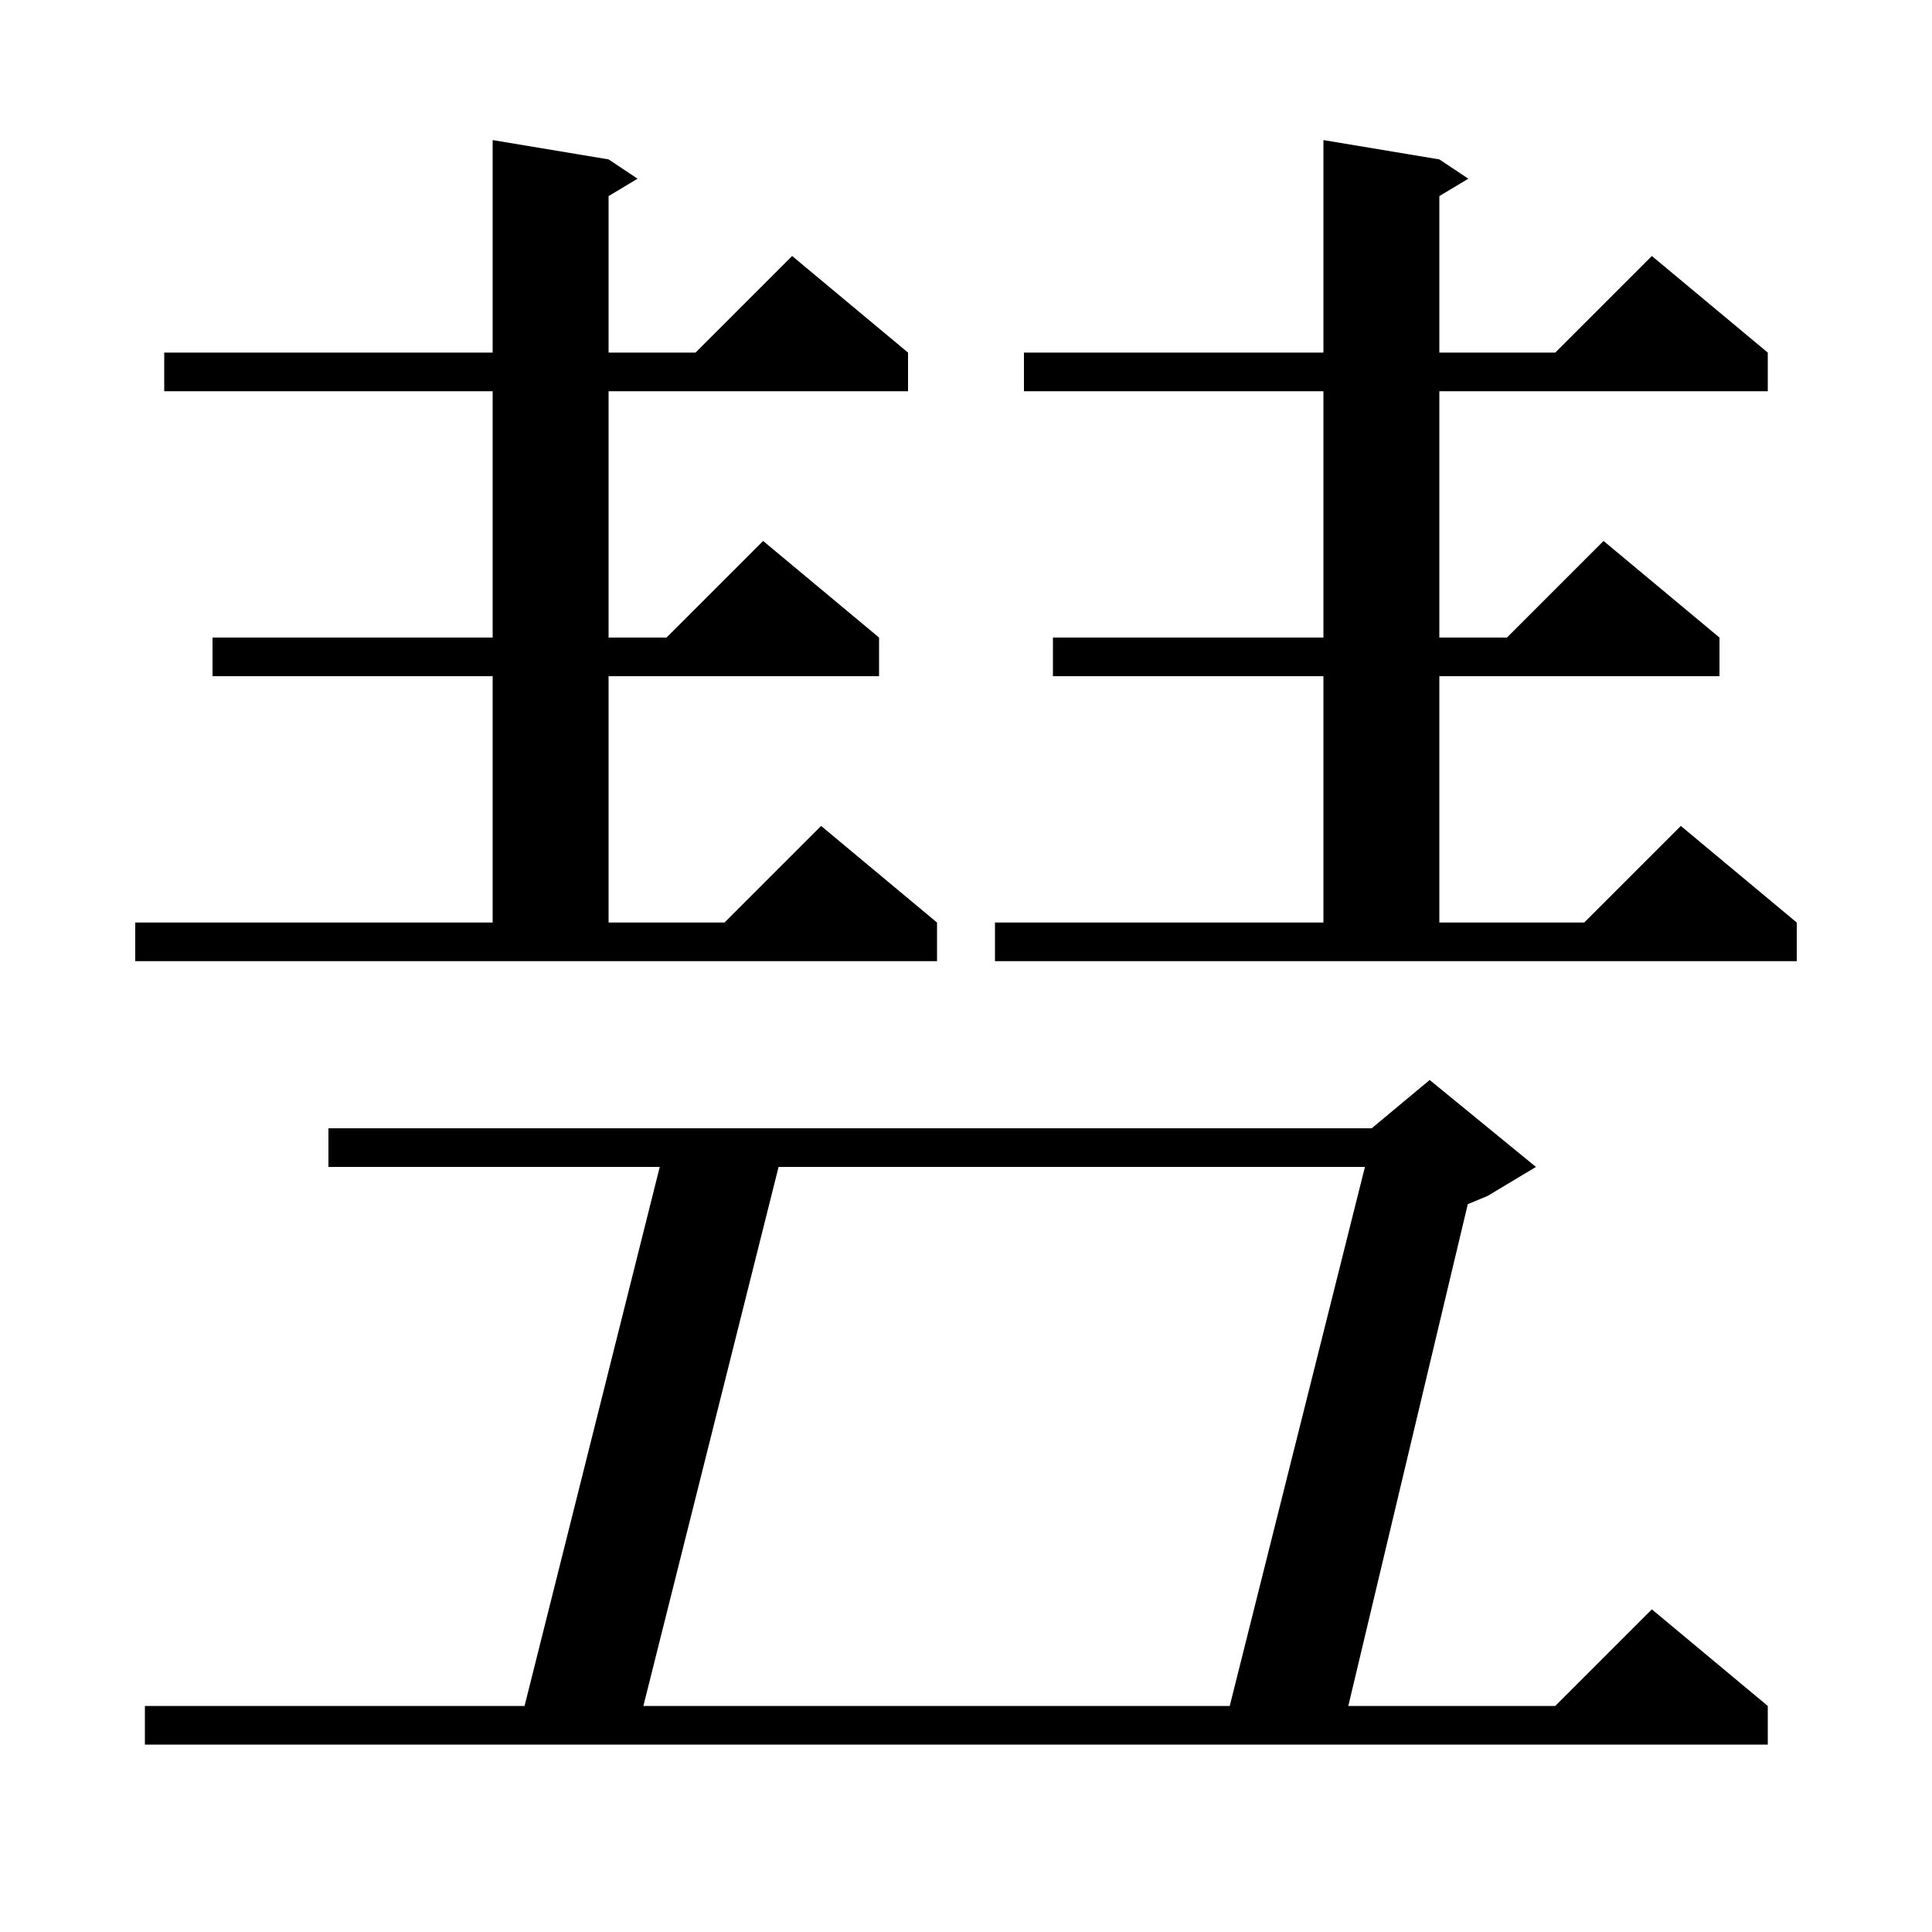 <svg xmlns="http://www.w3.org/2000/svg" xmlns:xlink="http://www.w3.org/1999/xlink" version="1.1" baseProfile="full" viewBox="0 0 200 200" width="200" height="200"><g fill="currentColor"><path d="M 159.0 120.8 L 154.0 123.8 L 151.944 124.657 L 139.576 176.6 L 161.0 176.6 L 171.0 166.6 L 183.0 176.6 L 183.0 180.6 L 15.0 180.6 L 15.0 176.6 L 54.302 176.6 L 68.298 120.8 L 34.0 120.8 L 34.0 116.8 L 142.0 116.8 L 148.0 111.8 Z M 80.598 120.8 L 66.602 176.6 L 127.302 176.6 L 141.298 120.8 Z M 14.0 95.5 L 51.0 95.5 L 51.0 70.0 L 22.0 70.0 L 22.0 66.0 L 51.0 66.0 L 51.0 40.5 L 17.0 40.5 L 17.0 36.5 L 51.0 36.5 L 51.0 14.5 L 63.0 16.5 L 66.0 18.5 L 63.0 20.3 L 63.0 36.5 L 72.0 36.5 L 82.0 26.5 L 94.0 36.5 L 94.0 40.5 L 63.0 40.5 L 63.0 66.0 L 69.0 66.0 L 79.0 56.0 L 91.0 66.0 L 91.0 70.0 L 63.0 70.0 L 63.0 95.5 L 75.0 95.5 L 85.0 85.5 L 97.0 95.5 L 97.0 99.5 L 14.0 99.5 Z M 103.0 95.5 L 137.0 95.5 L 137.0 70.0 L 109.0 70.0 L 109.0 66.0 L 137.0 66.0 L 137.0 40.5 L 106.0 40.5 L 106.0 36.5 L 137.0 36.5 L 137.0 14.5 L 149.0 16.5 L 152.0 18.5 L 149.0 20.3 L 149.0 36.5 L 161.0 36.5 L 171.0 26.5 L 183.0 36.5 L 183.0 40.5 L 149.0 40.5 L 149.0 66.0 L 156.0 66.0 L 166.0 56.0 L 178.0 66.0 L 178.0 70.0 L 149.0 70.0 L 149.0 95.5 L 164.0 95.5 L 174.0 85.5 L 186.0 95.5 L 186.0 99.5 L 103.0 99.5 Z "/></g></svg>